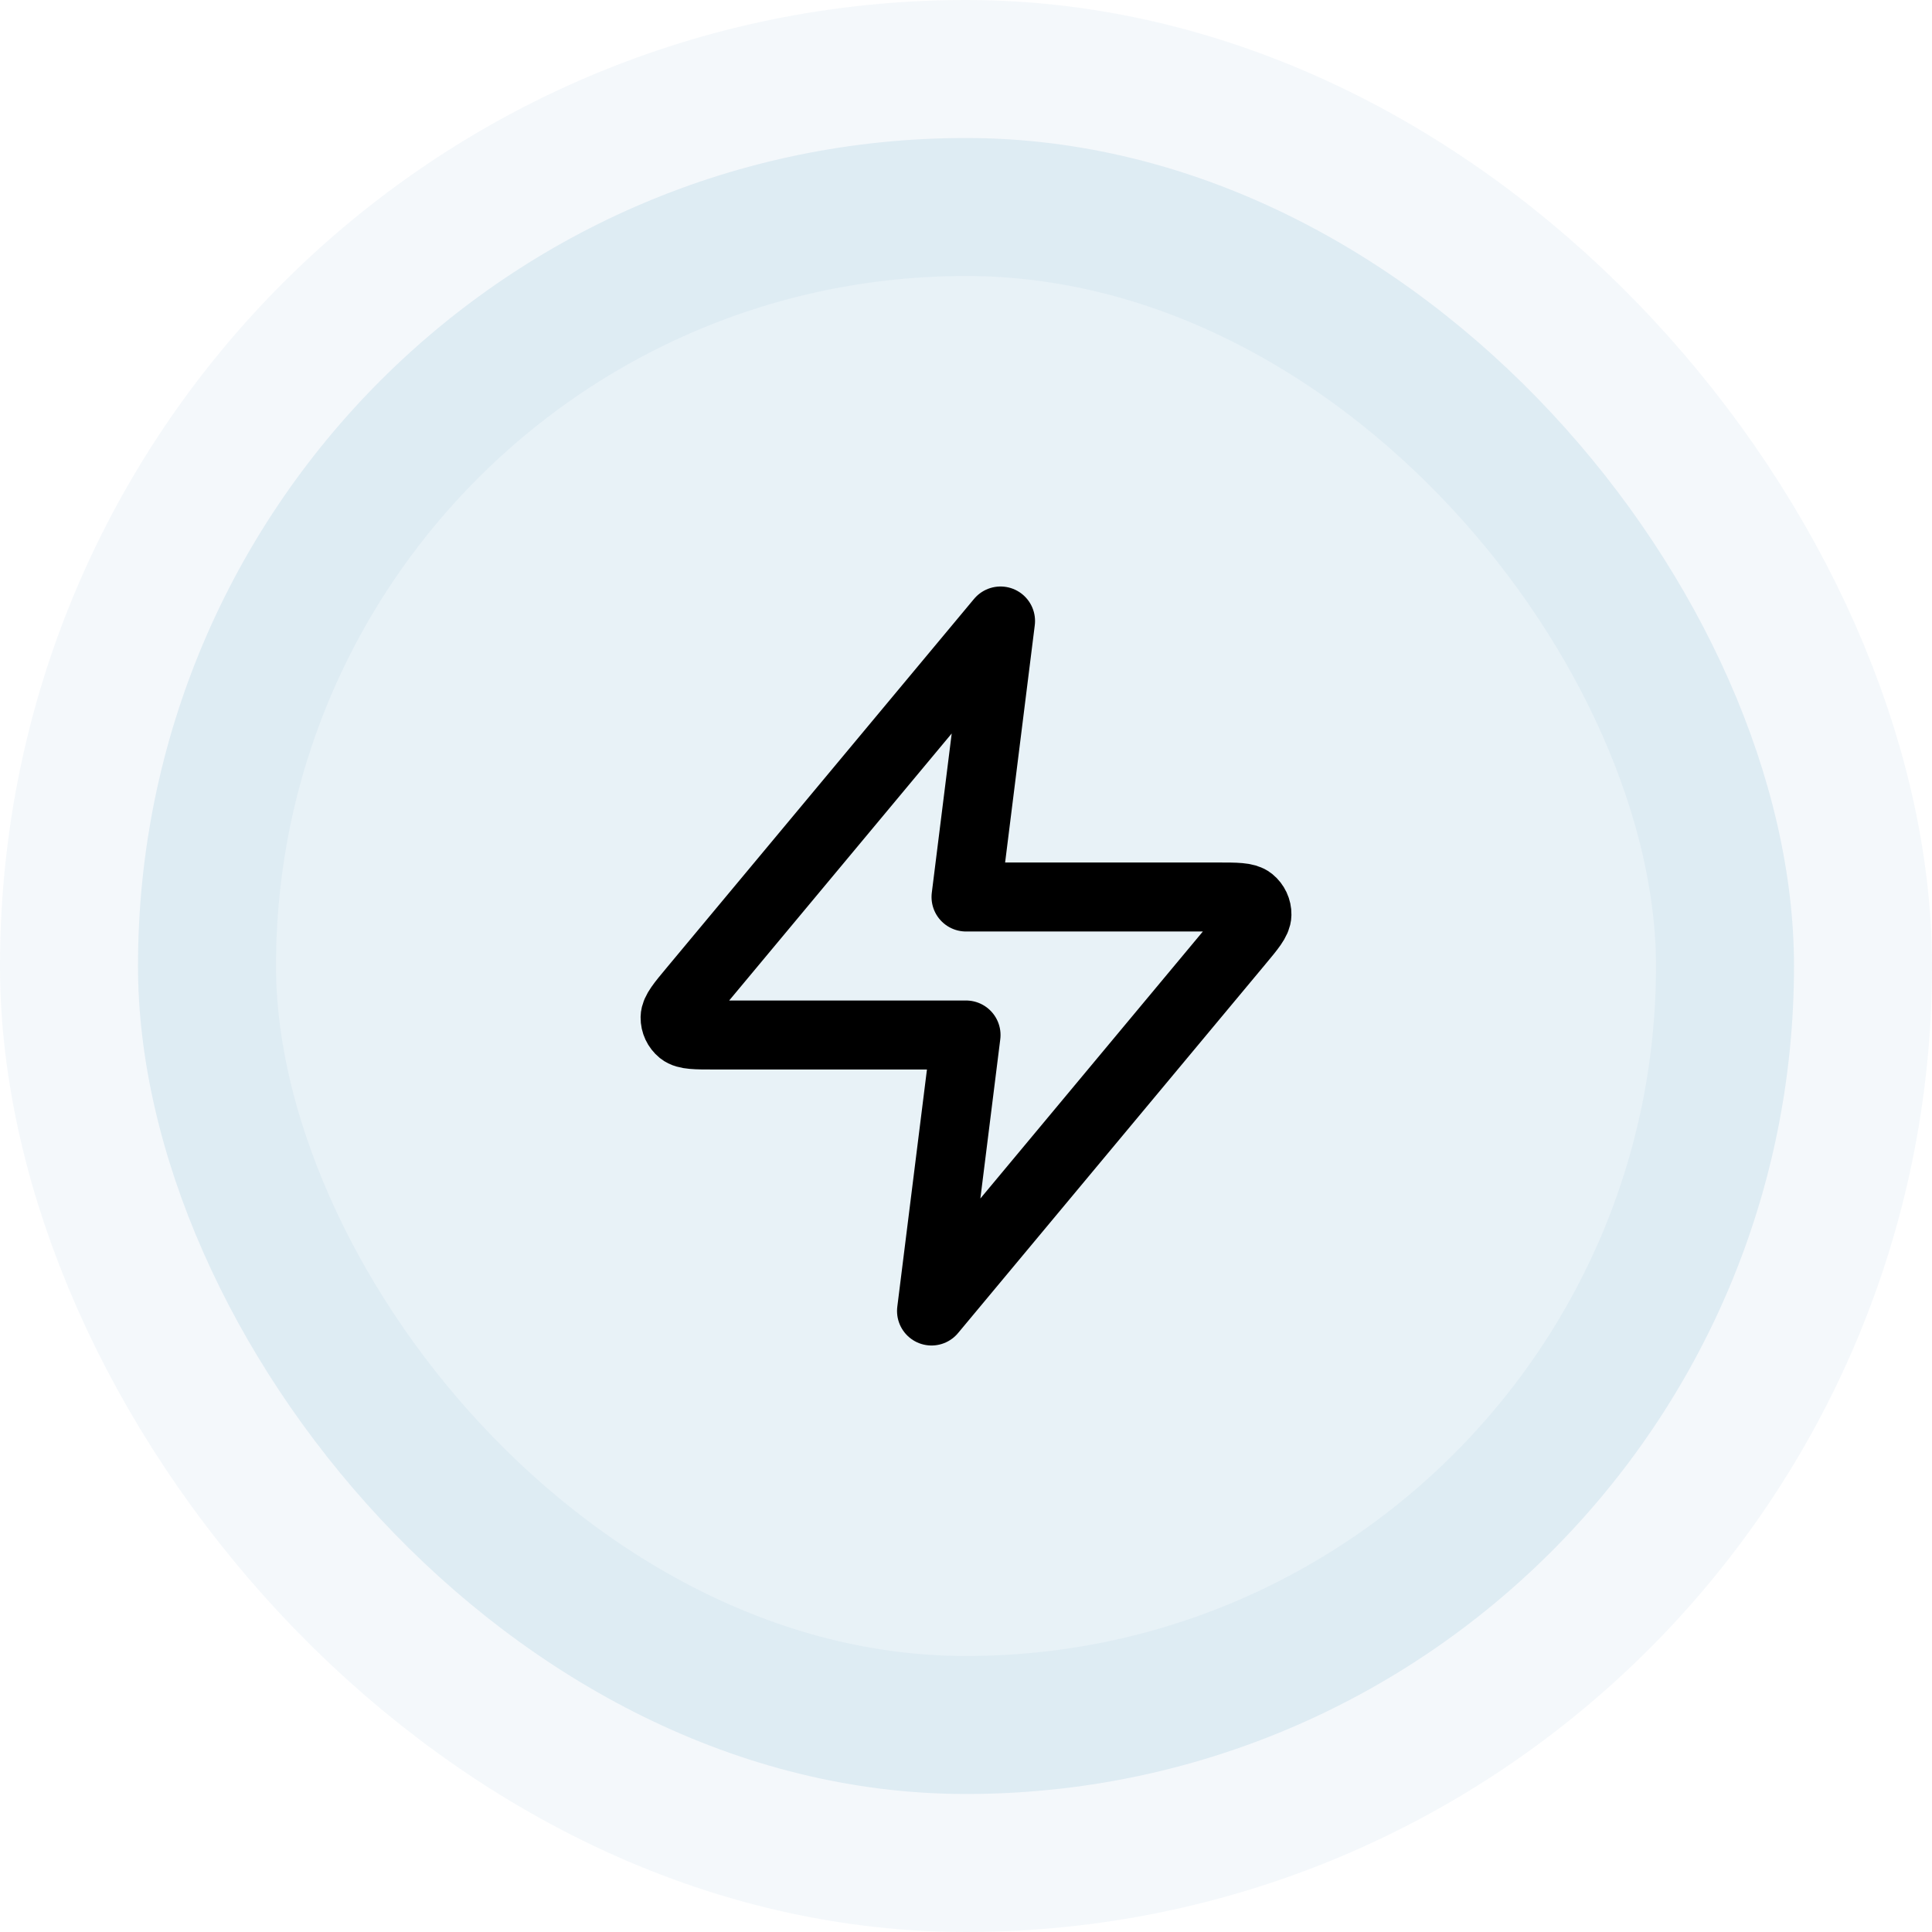 <svg width="56" height="56" viewBox="0 0 56 56" fill="none" xmlns="http://www.w3.org/2000/svg">
<rect x="4" y="4" width="48" height="48" rx="24" fill="#1A7FAA" fill-opacity="0.1"/>
<rect x="4" y="4" width="48" height="48" rx="24" stroke="#1B6DA2" stroke-opacity="0.05" stroke-width="8"/>
<path d="M29.001 18L20.094 28.688C19.745 29.106 19.571 29.316 19.568 29.492C19.566 29.646 19.635 29.792 19.754 29.889C19.892 30 20.164 30 20.709 30H28.001L27.001 38L35.907 27.312C36.256 26.894 36.431 26.684 36.433 26.508C36.436 26.354 36.367 26.208 36.248 26.111C36.11 26 35.838 26 35.293 26H28.001L29.001 18Z" stroke="black" stroke-width="2" stroke-linecap="round" stroke-linejoin="round"/>
</svg>

